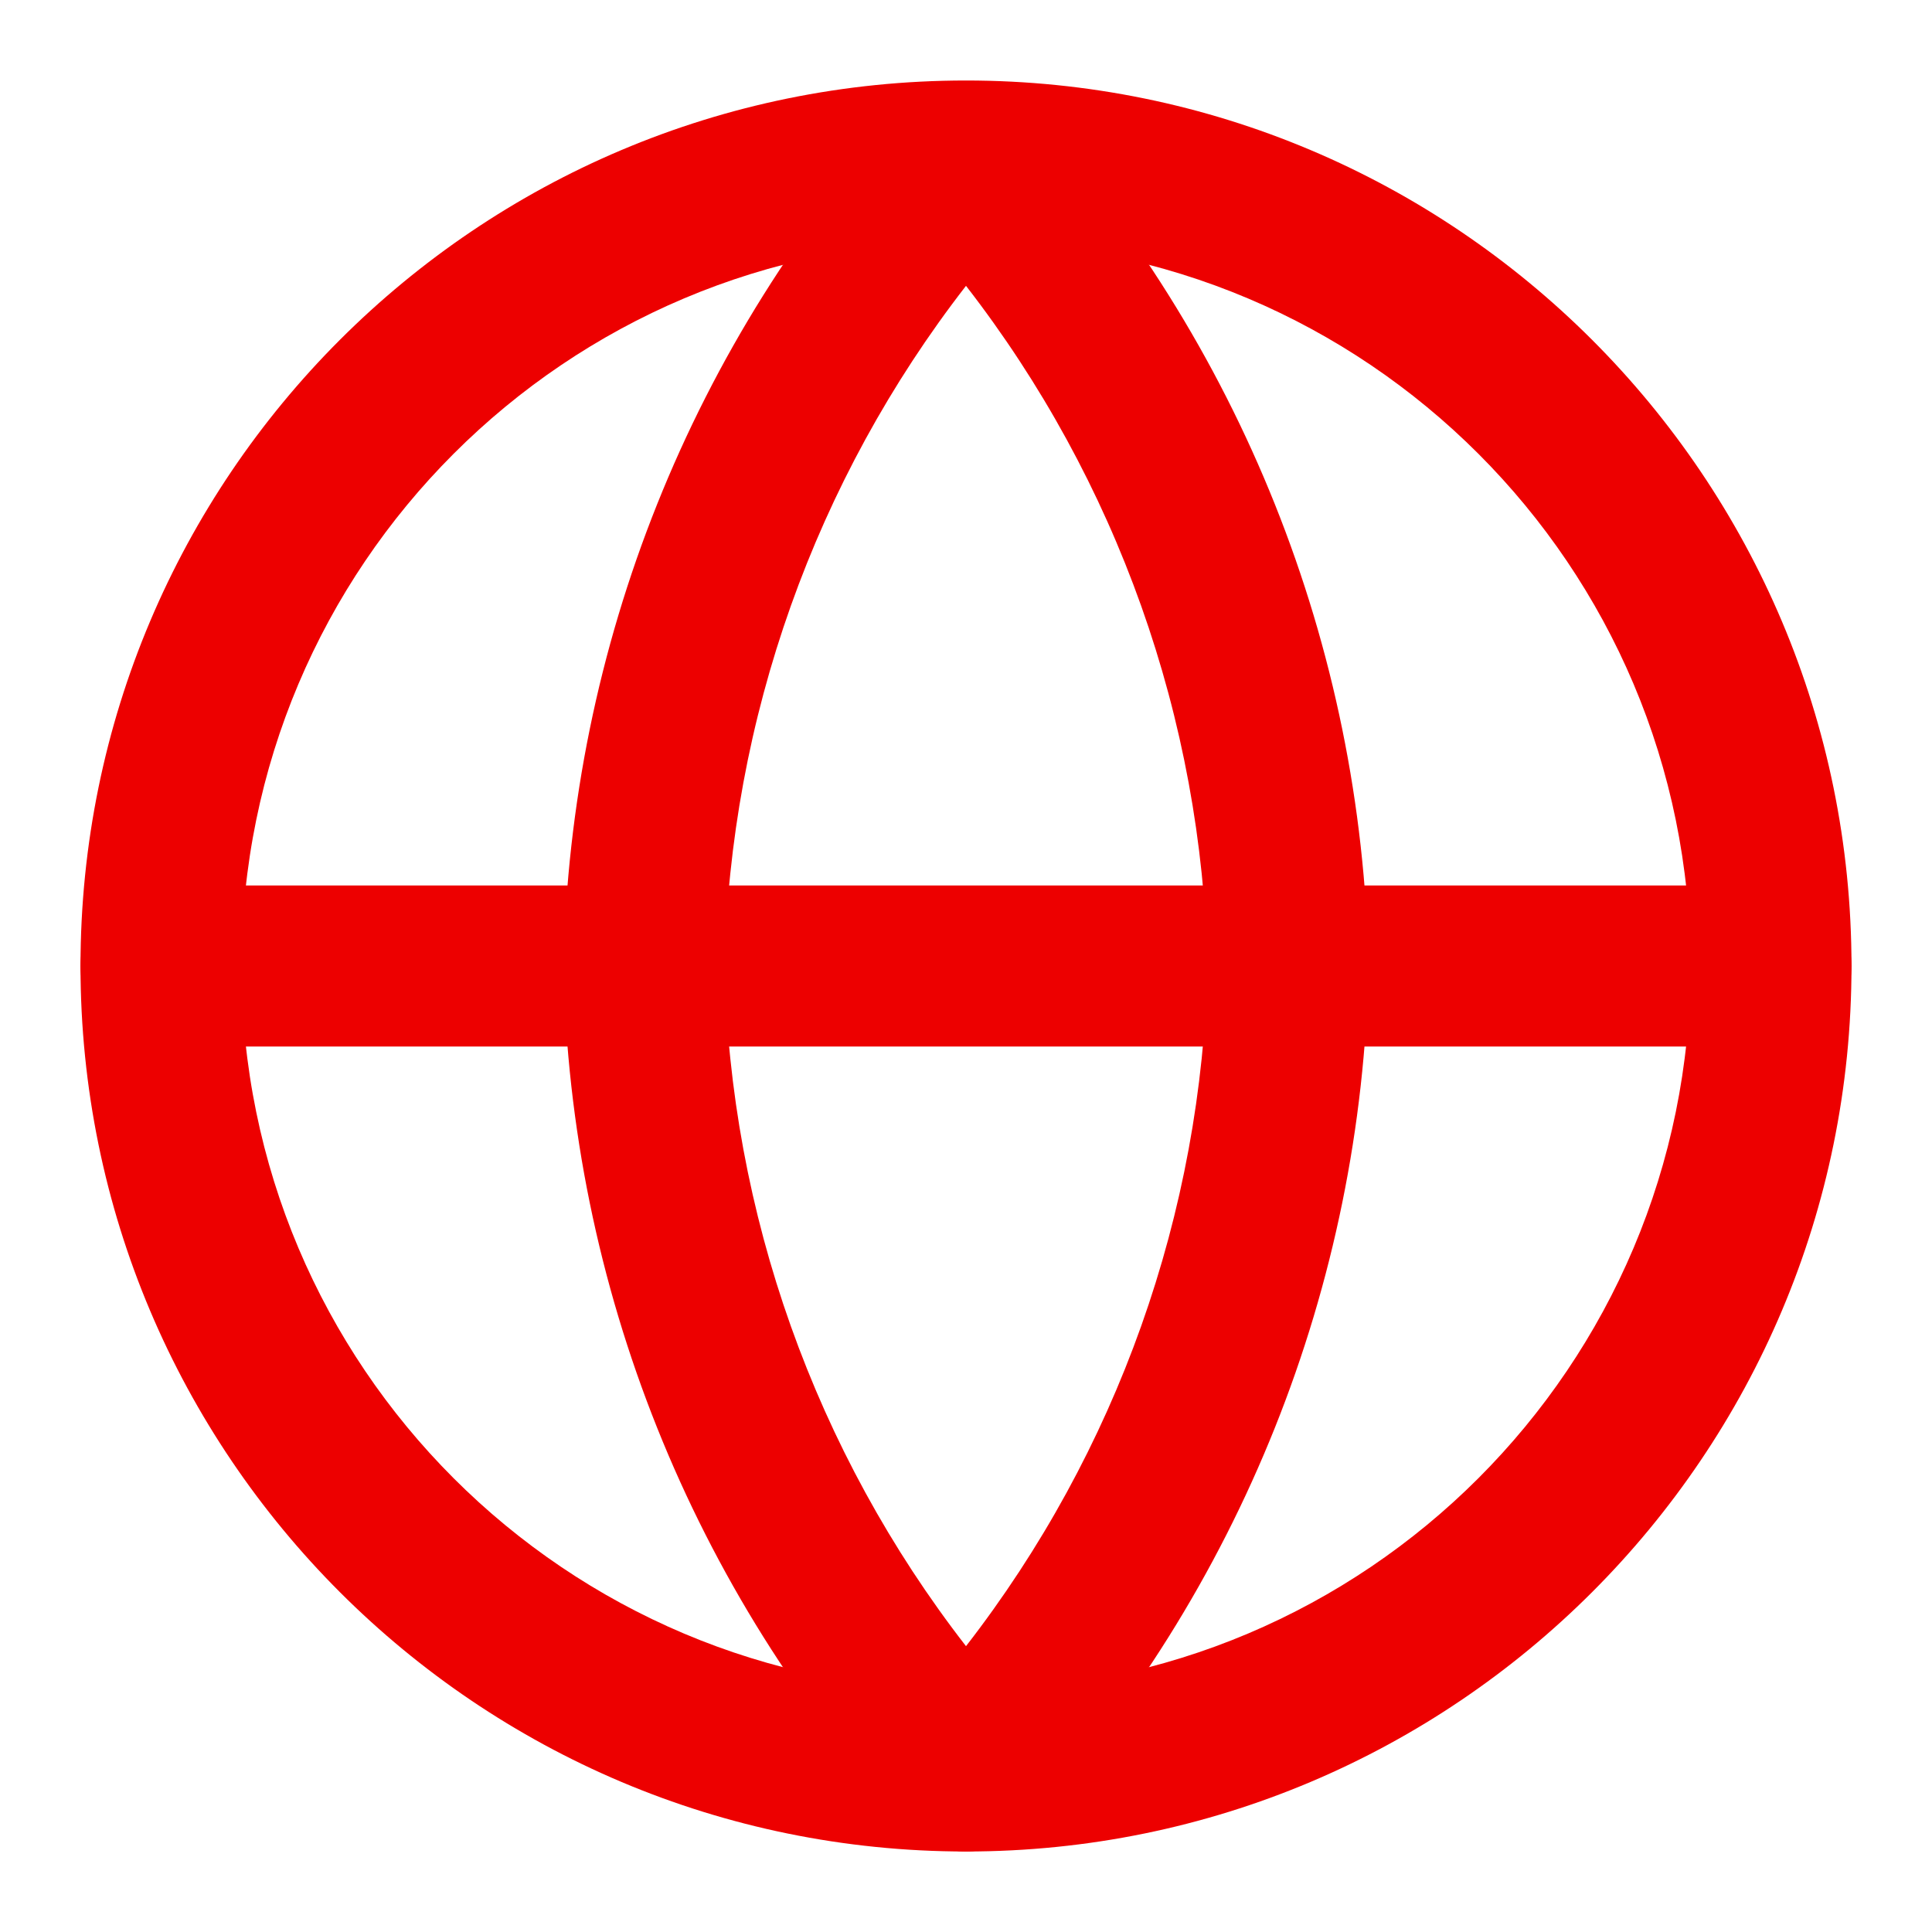<svg width="18" height="18" viewBox="0 0 18 18" fill="none" xmlns="http://www.w3.org/2000/svg">
<path fill-rule="evenodd" clip-rule="evenodd" d="M9 2.25C5.272 2.25 2.25 5.272 2.25 9C2.25 12.728 5.272 15.75 9 15.75C12.728 15.75 15.75 12.728 15.75 9C15.75 5.272 12.728 2.25 9 2.25ZM0.75 9C0.75 4.444 4.444 0.75 9 0.75C13.556 0.75 17.25 4.444 17.25 9C17.25 13.556 13.556 17.25 9 17.25C4.444 17.25 0.75 13.556 0.75 9Z" fill="#ED0000"/>
<path fill-rule="evenodd" clip-rule="evenodd" d="M0.75 9C0.75 8.586 1.086 8.25 1.5 8.25H16.5C16.914 8.25 17.25 8.586 17.25 9C17.25 9.414 16.914 9.75 16.5 9.75H1.5C1.086 9.75 0.75 9.414 0.75 9Z" fill="#ED0000"/>
<path fill-rule="evenodd" clip-rule="evenodd" d="M6.75 9C6.802 11.306 7.595 13.526 9 15.337C10.405 13.526 11.198 11.306 11.25 9C11.198 6.694 10.405 4.474 9 2.663C7.595 4.474 6.802 6.694 6.75 9ZM9 1.5L8.446 0.994C6.448 3.182 5.312 6.022 5.25 8.984C5.25 8.995 5.25 9.005 5.25 9.016C5.312 11.978 6.448 14.818 8.446 17.006C8.588 17.161 8.789 17.25 9 17.25C9.211 17.25 9.412 17.161 9.554 17.006C11.552 14.818 12.688 11.978 12.75 9.016C12.75 9.005 12.75 8.995 12.75 8.984C12.688 6.022 11.552 3.182 9.554 0.994L9 1.5Z" fill="#ED0000"/>
</svg>
